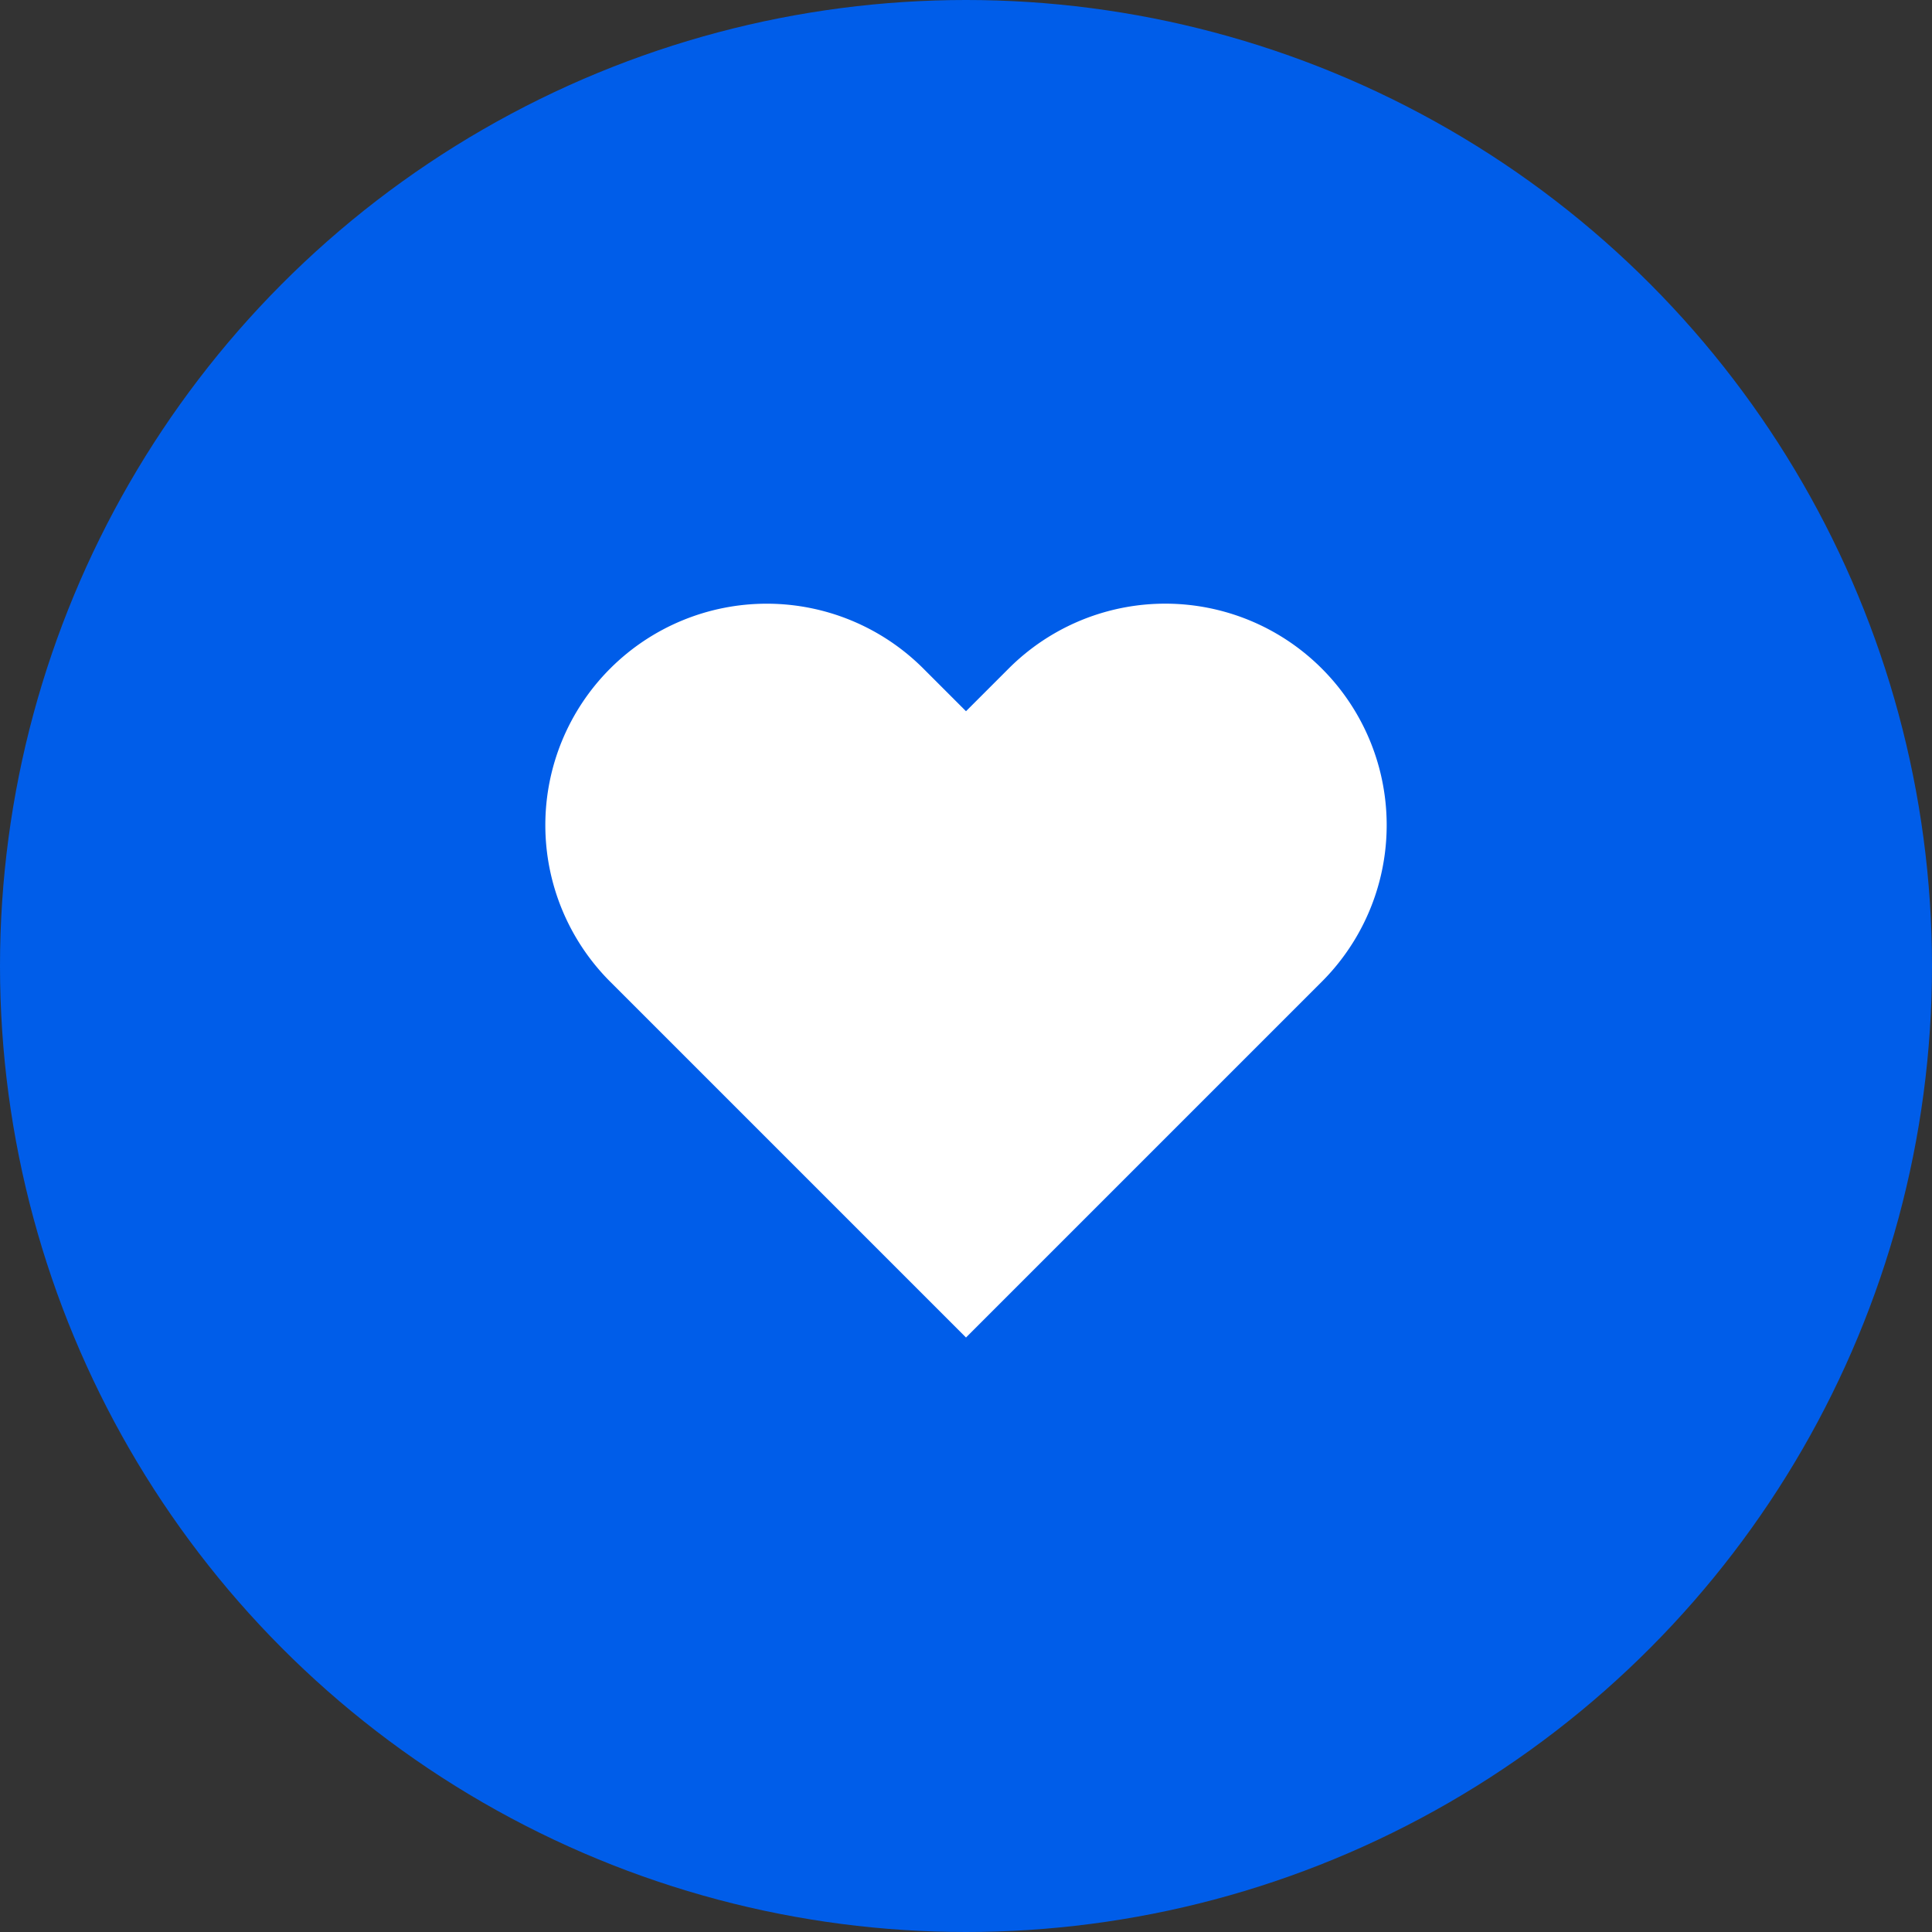 <svg xmlns="http://www.w3.org/2000/svg" width="48" height="48" fill="none" viewBox="0 0 48 48"><rect x="0" y="0" width="48" height="48" fill="#333333" stroke="none"/><circle cx="24" cy="24" r="24" fill="#005DE9"/><path fill="#fff" d="M32.84 16.61a5.499 5.499 0 0 0-7.78 0L24 17.67l-1.06-1.06a5.501 5.501 0 1 0-7.78 7.78l1.06 1.06L24 33.23l7.78-7.78 1.06-1.06a5.5 5.5 0 0 0 0-7.78Z"/></svg>